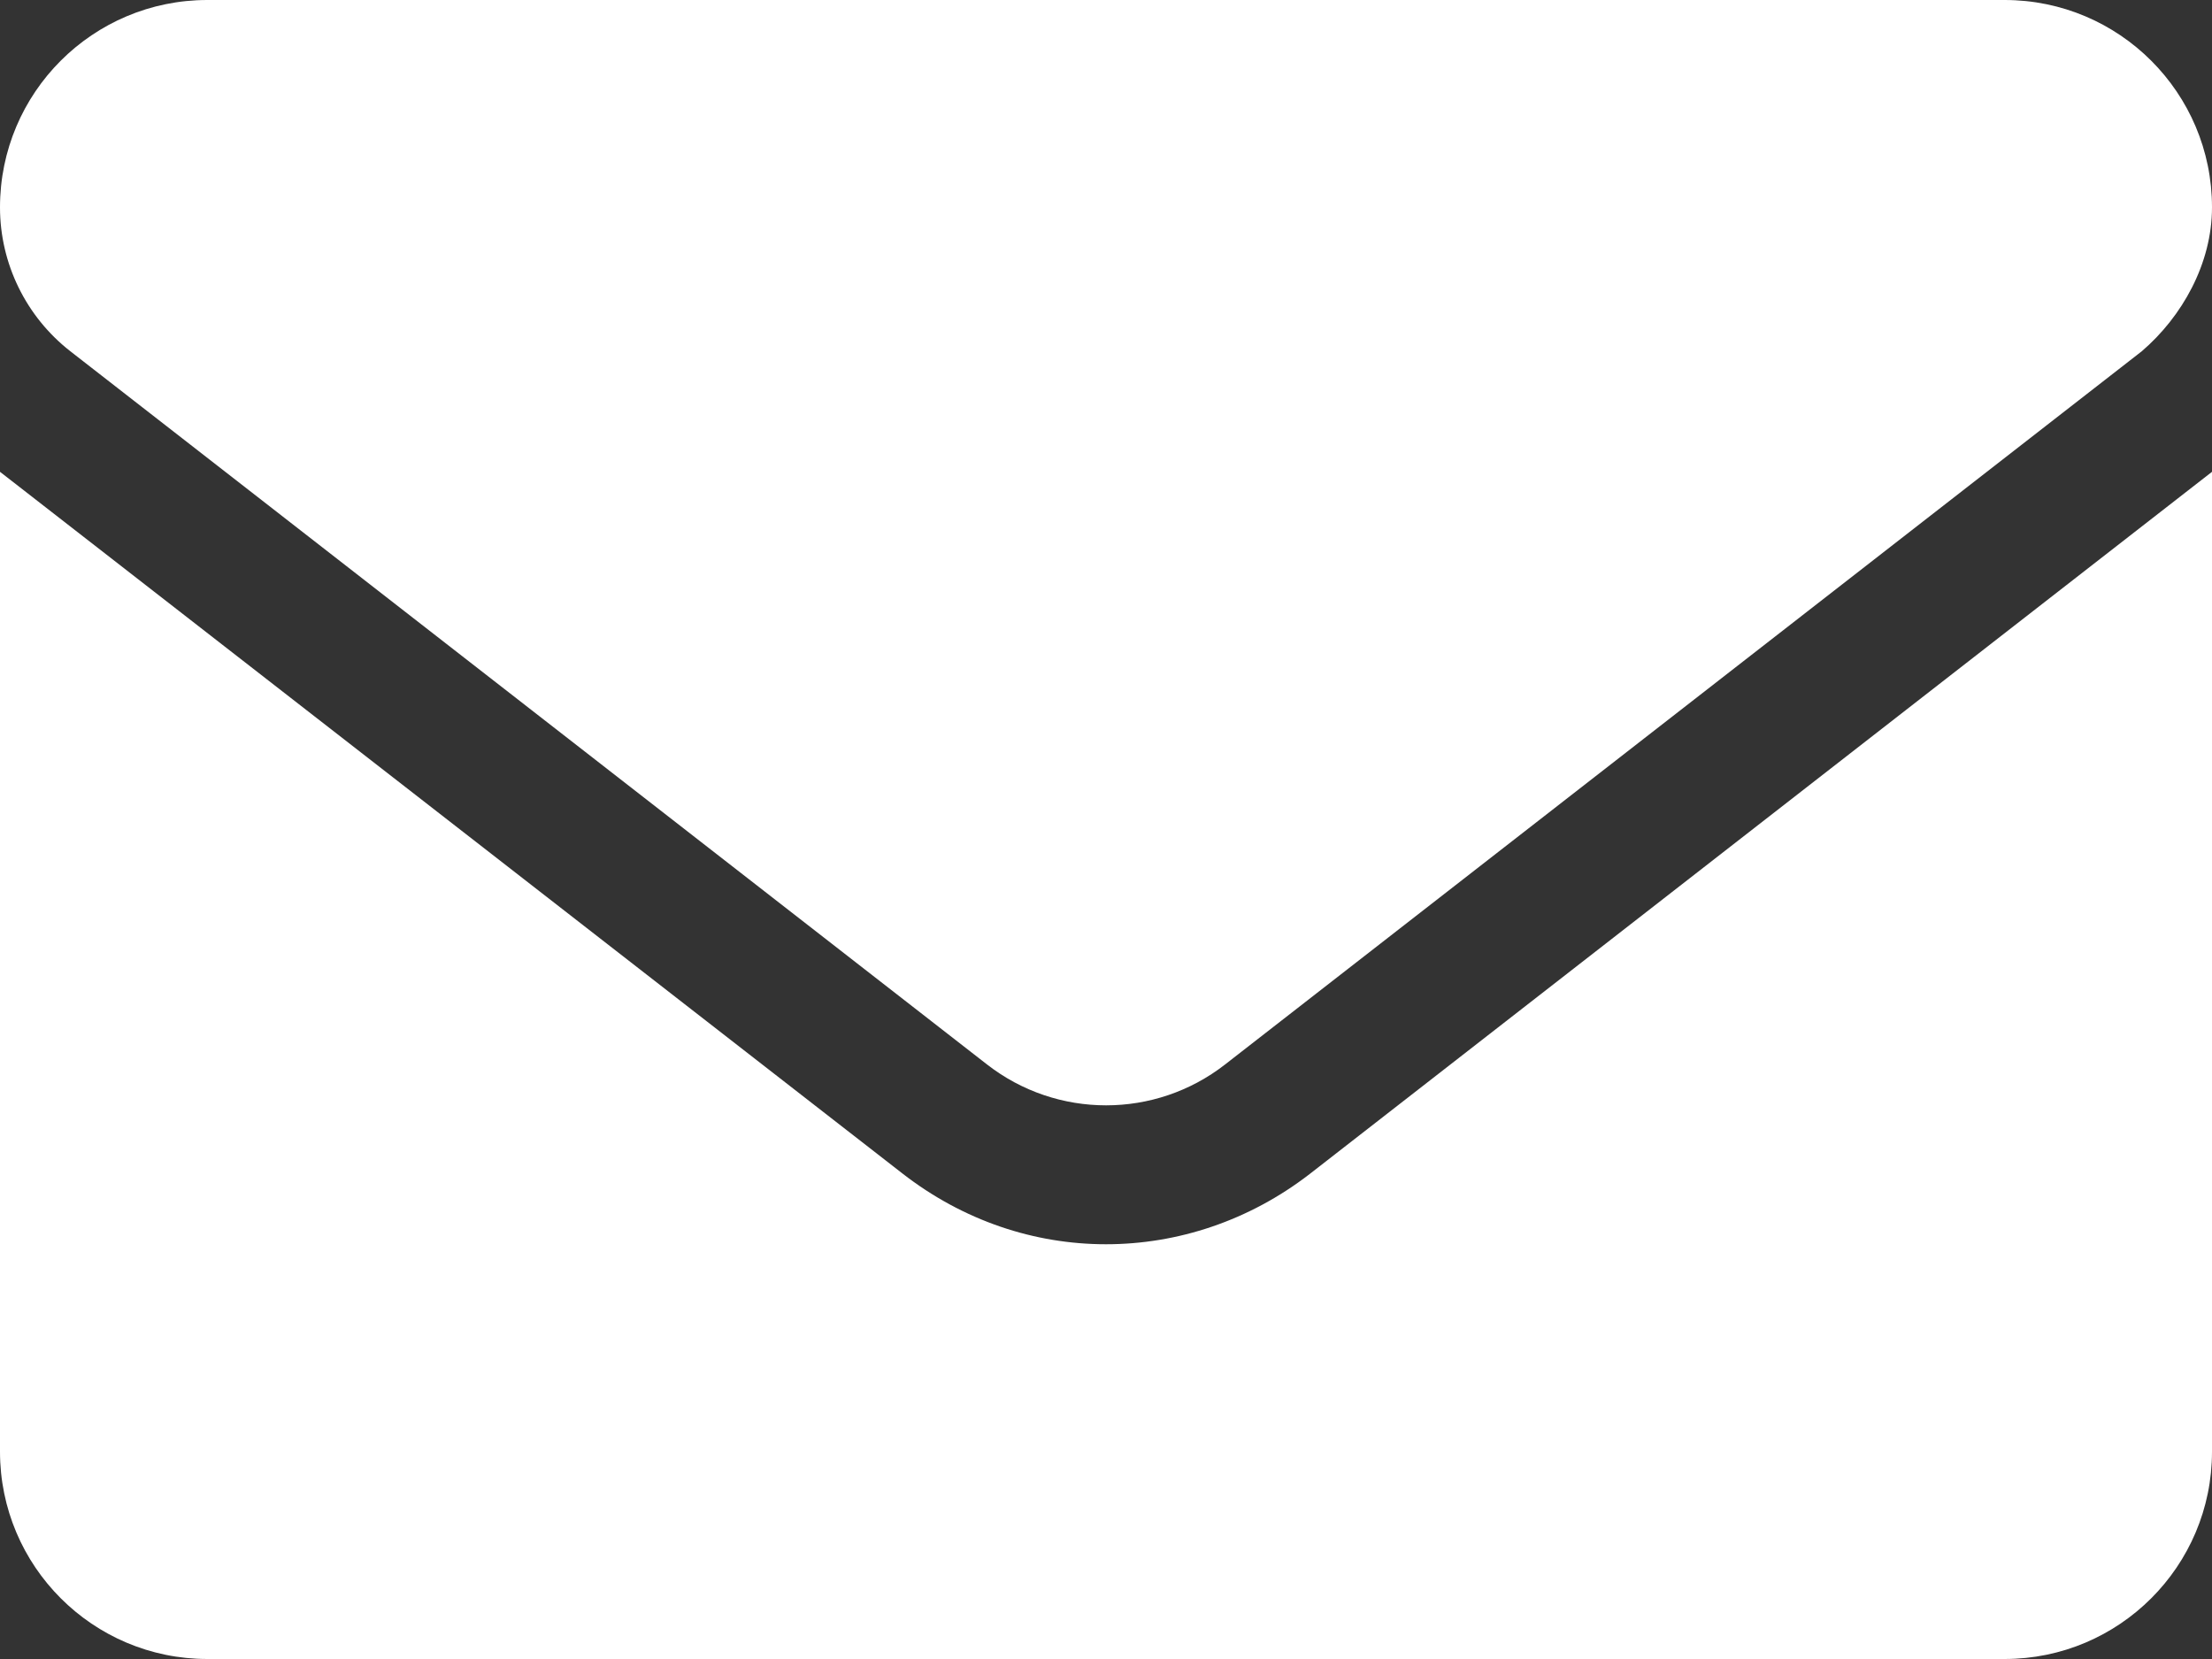 <svg width="20" height="15" viewBox="0 0 20 15" fill="none" xmlns="http://www.w3.org/2000/svg">
<rect x="0" y="0" width="20" height="15" fill="#333333" stroke="none"/>
<path fill-rule="evenodd" clip-rule="evenodd" d="M8.925 9.625L0.636 3.176C0.235 2.863 0 2.383 0 1.875C0 0.839 0.839 0 1.875 0H18.125C19.16 0 20 0.839 20 1.875C20 2.383 19.73 2.863 19.365 3.176L11.076 9.625C10.444 10.117 9.558 10.117 8.925 9.625ZM8.158 10.609C8.709 11.038 9.354 11.25 10 11.25C10.645 11.25 11.293 11.039 11.844 10.613L20 4.266V13.125C20 14.161 19.16 15 18.125 15H1.875C0.839 15 0 14.16 0 13.125V4.266L8.158 10.609Z" fill="white"/>
</svg>
